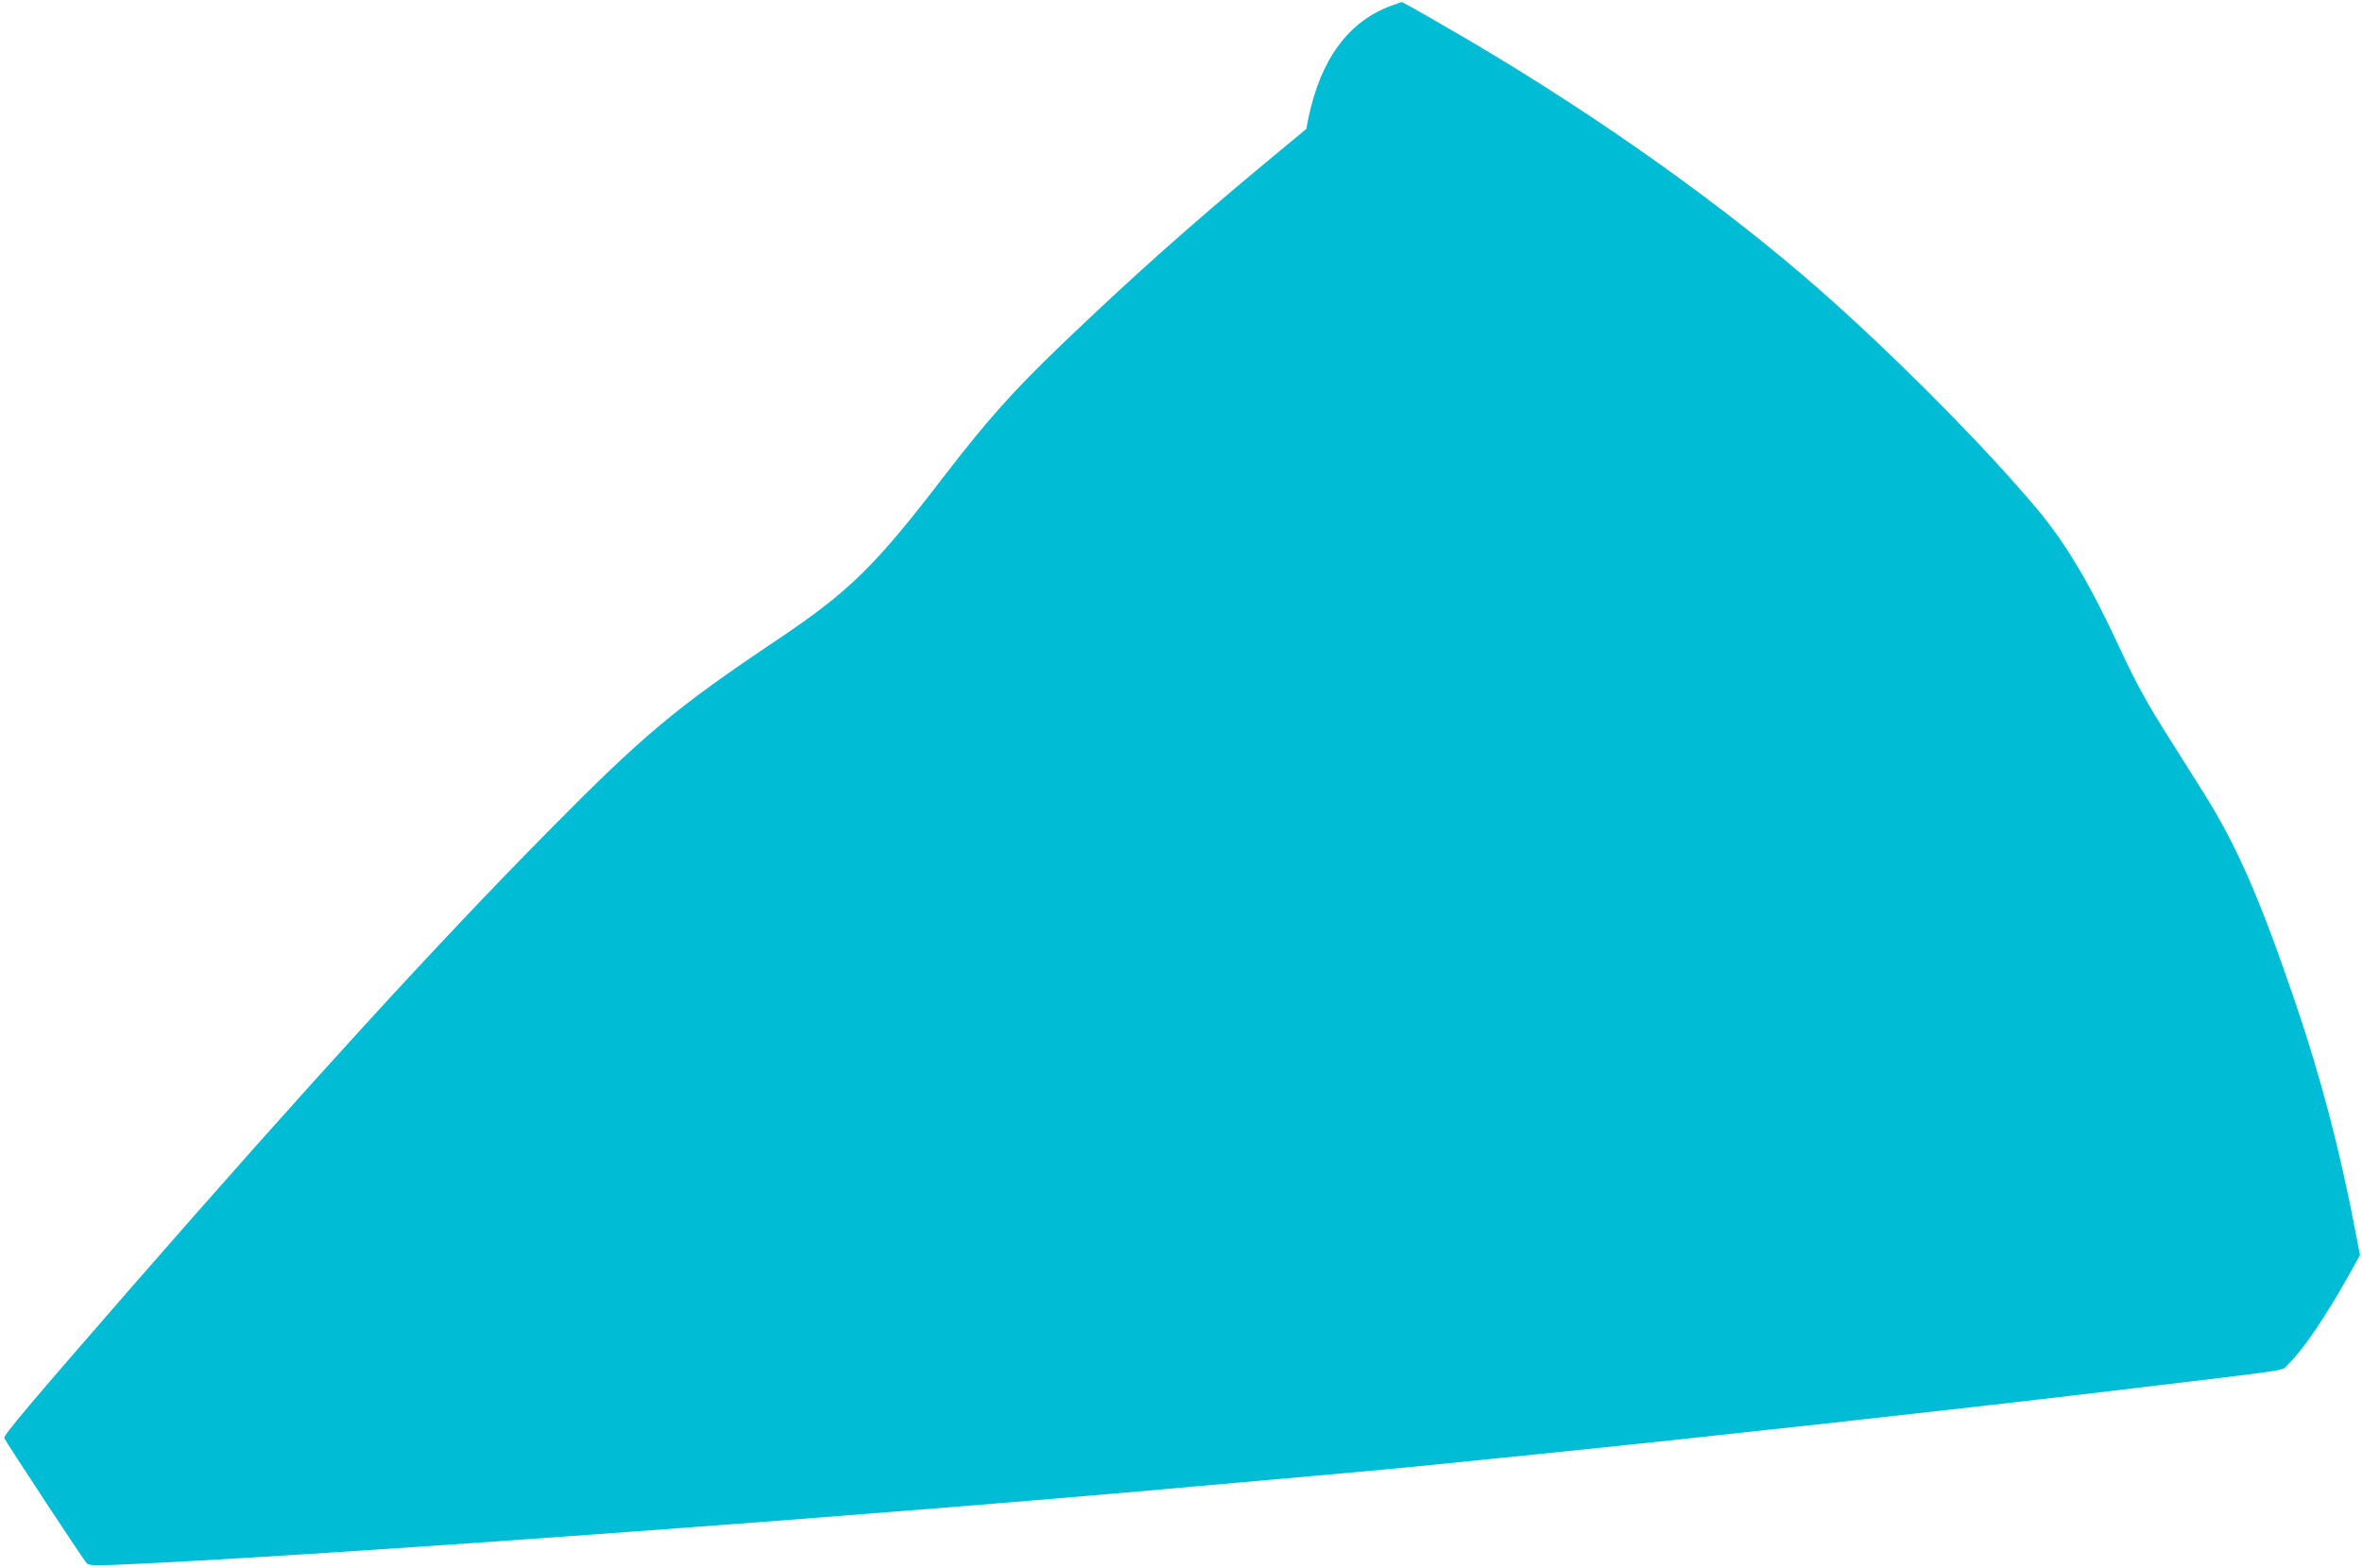 <?xml version="1.0" standalone="no"?>
<!DOCTYPE svg PUBLIC "-//W3C//DTD SVG 20010904//EN"
 "http://www.w3.org/TR/2001/REC-SVG-20010904/DTD/svg10.dtd">
<svg version="1.0" xmlns="http://www.w3.org/2000/svg"
 width="1280pt" height="850pt" viewBox="0 0 1280 850"
 preserveAspectRatio="xMidYMid meet">
<g transform="translate(0,850) scale(0.1,-0.1)"
fill="#00bcd4" stroke="none">
<path d="M7545 8471 c-236 -84 -388 -290 -455 -613 l-11 -57 -227 -188 c-413
-344 -707 -606 -1091 -973 -268 -257 -409 -415 -637 -711 -383 -500 -520 -634
-915 -899 -550 -369 -719 -510 -1244 -1042 -603 -611 -1293 -1366 -2246 -2458
-554 -636 -701 -810 -696 -825 9 -21 427 -657 446 -677 15 -16 35 -16 311 -3
1179 58 4003 265 5720 420 91 8 370 33 620 55 250 22 541 49 645 60 105 11
370 38 590 60 841 85 2247 240 3040 335 1055 126 967 113 998 143 85 81 208
261 340 498 l56 101 -20 104 c-88 464 -192 859 -330 1264 -194 570 -320 857
-502 1145 -57 91 -142 226 -189 300 -113 178 -175 292 -255 464 -164 356 -297
580 -453 766 -285 340 -769 828 -1175 1186 -515 453 -1196 938 -1905 1356
-145 85 -361 209 -364 207 0 0 -24 -8 -51 -18z"/>
</g>
</svg>
